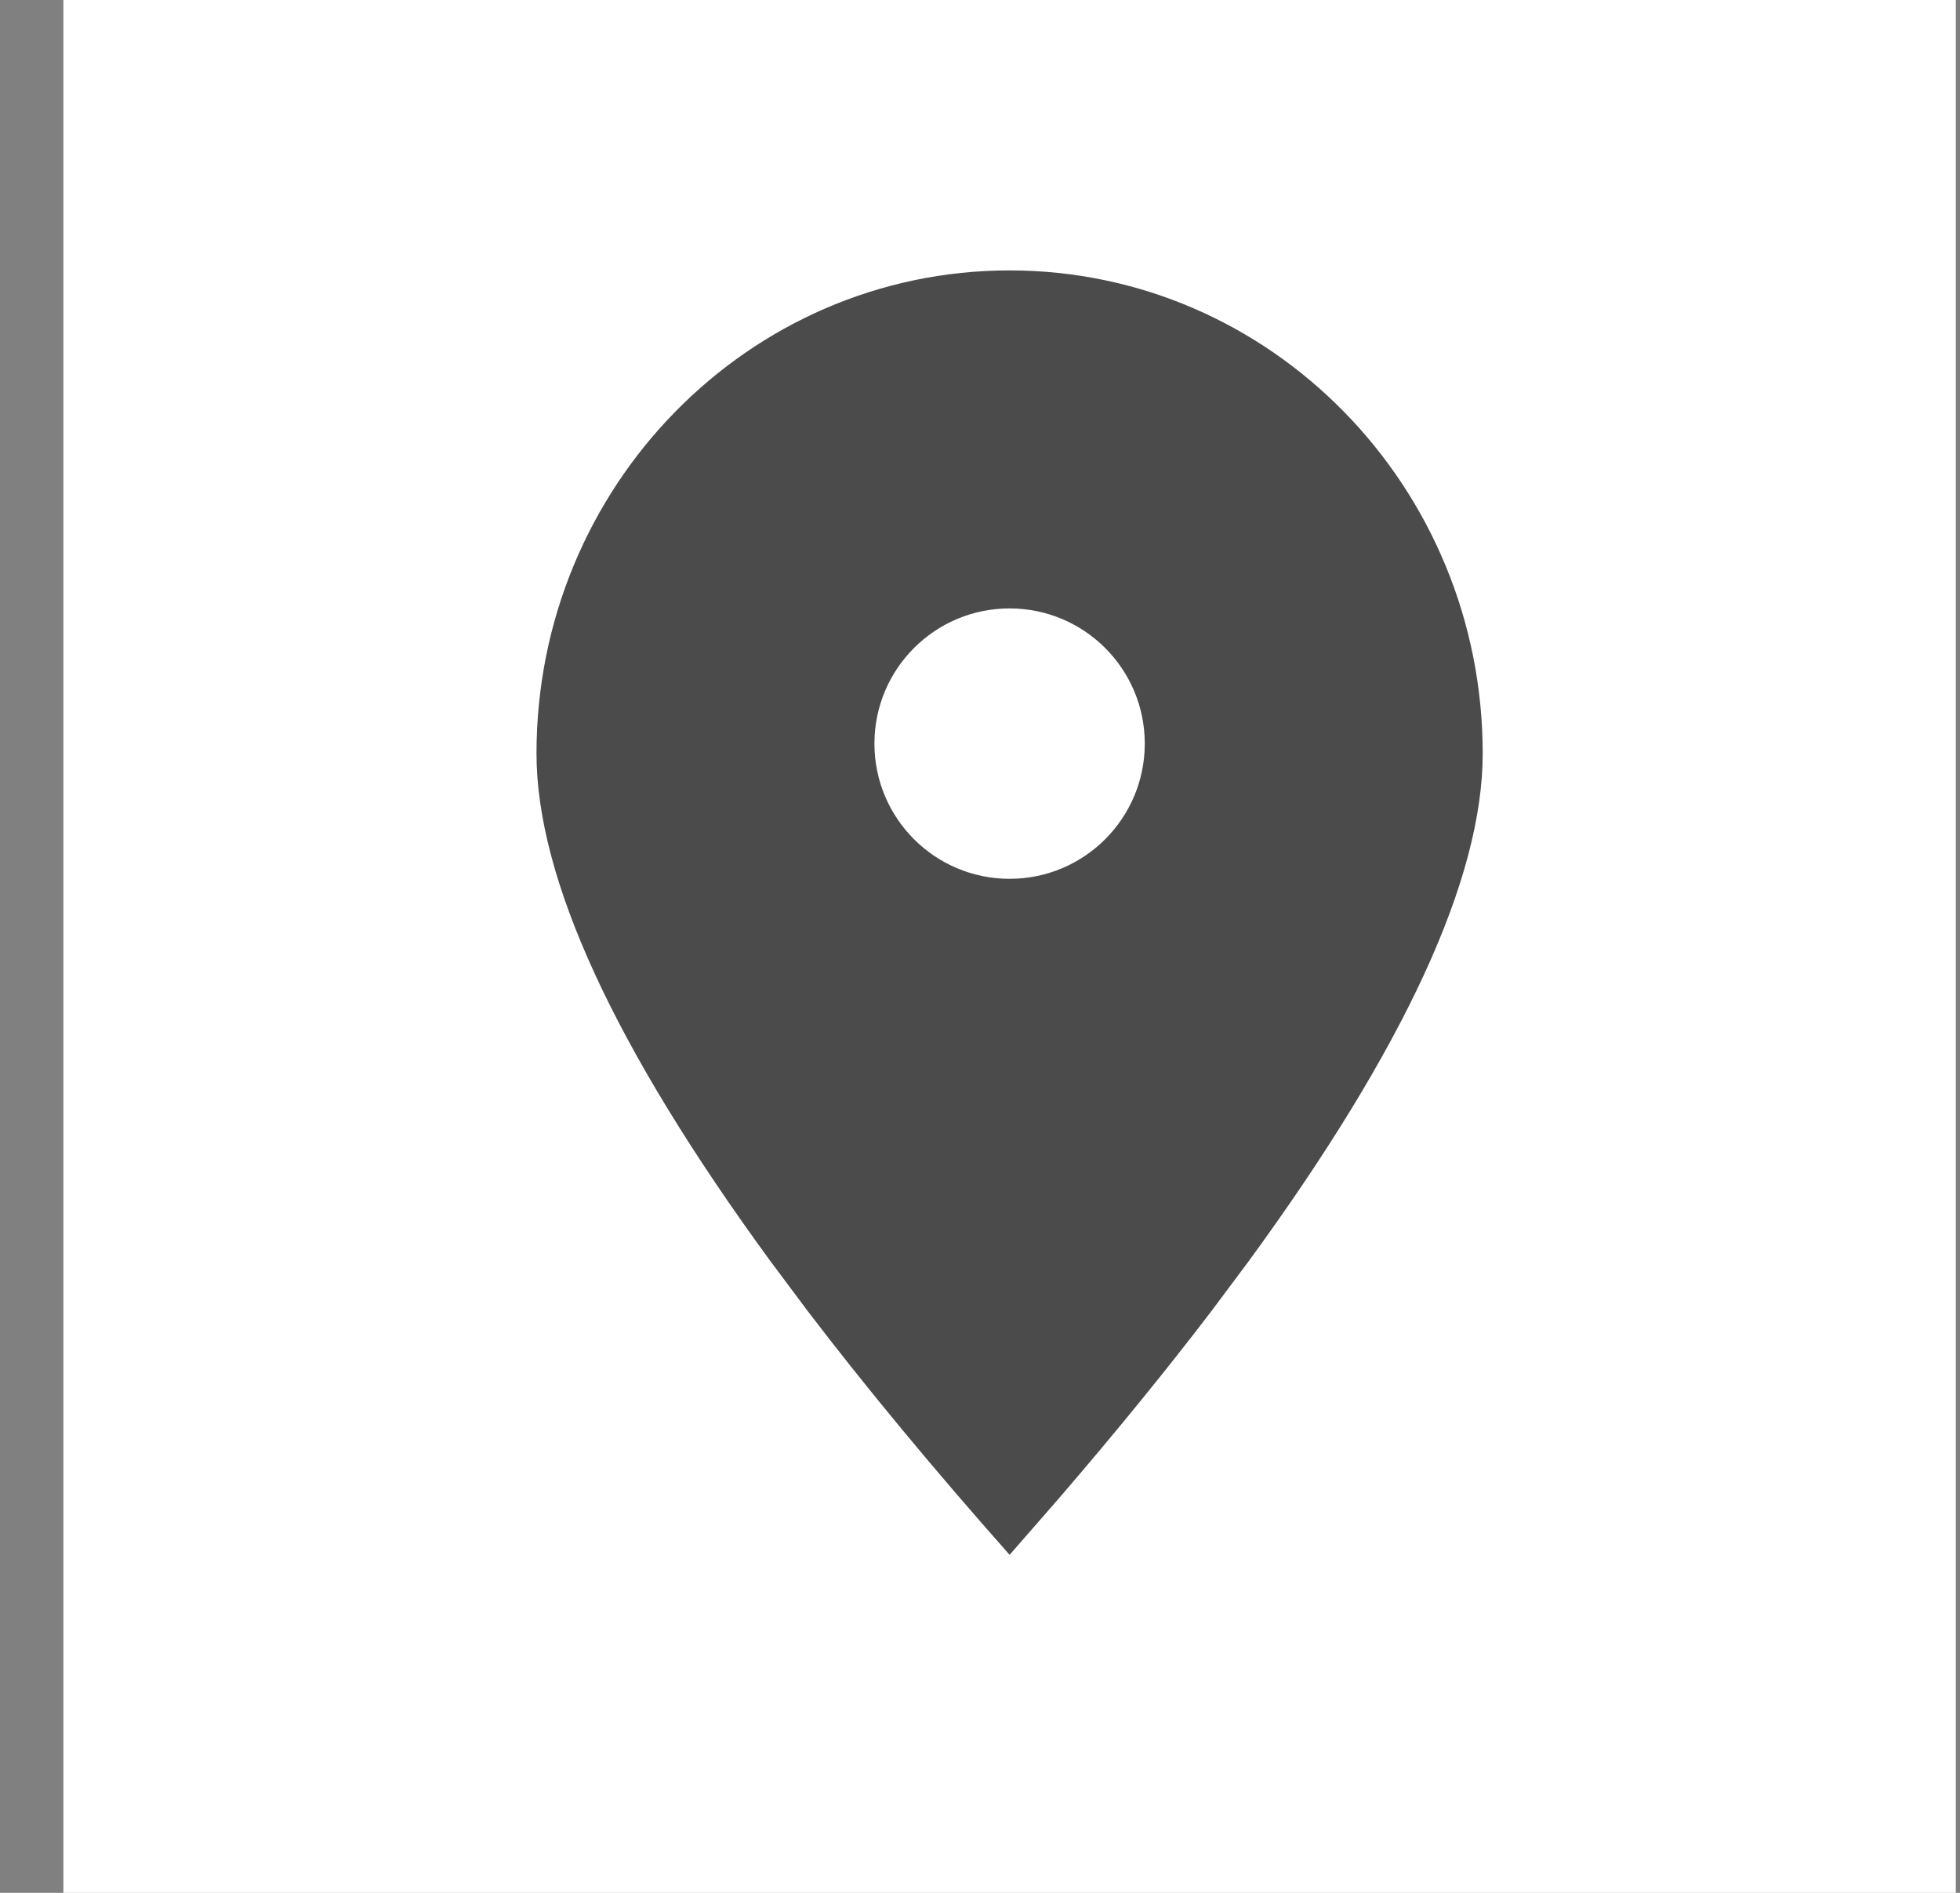 <svg width="29" height="28" viewBox="0 0 29 28" fill="none" xmlns="http://www.w3.org/2000/svg">
<rect x="0" y="0" width="29" height="28" fill="#808080" stroke="none"/>
<rect width="28" height="28" transform="translate(0.938)" fill="white"/>
<path fill-rule="evenodd" clip-rule="evenodd" d="M15.674 22.157L14.938 23C13.802 21.718 12.805 20.514 11.946 19.388L11.394 18.649C9.09 15.496 7.938 12.995 7.938 11.146C7.938 7.2 11.072 4 14.938 4C18.803 4 21.938 7.2 21.938 11.146C21.938 12.995 20.785 15.496 18.481 18.649L17.929 19.388C17.261 20.264 16.509 21.187 15.674 22.157ZM16.938 11C16.938 12.105 16.042 13 14.938 13C13.833 13 12.938 12.105 12.938 11C12.938 9.895 13.833 9 14.938 9C16.042 9 16.938 9.895 16.938 11Z" fill="#4B4B4B"/>
</svg>

